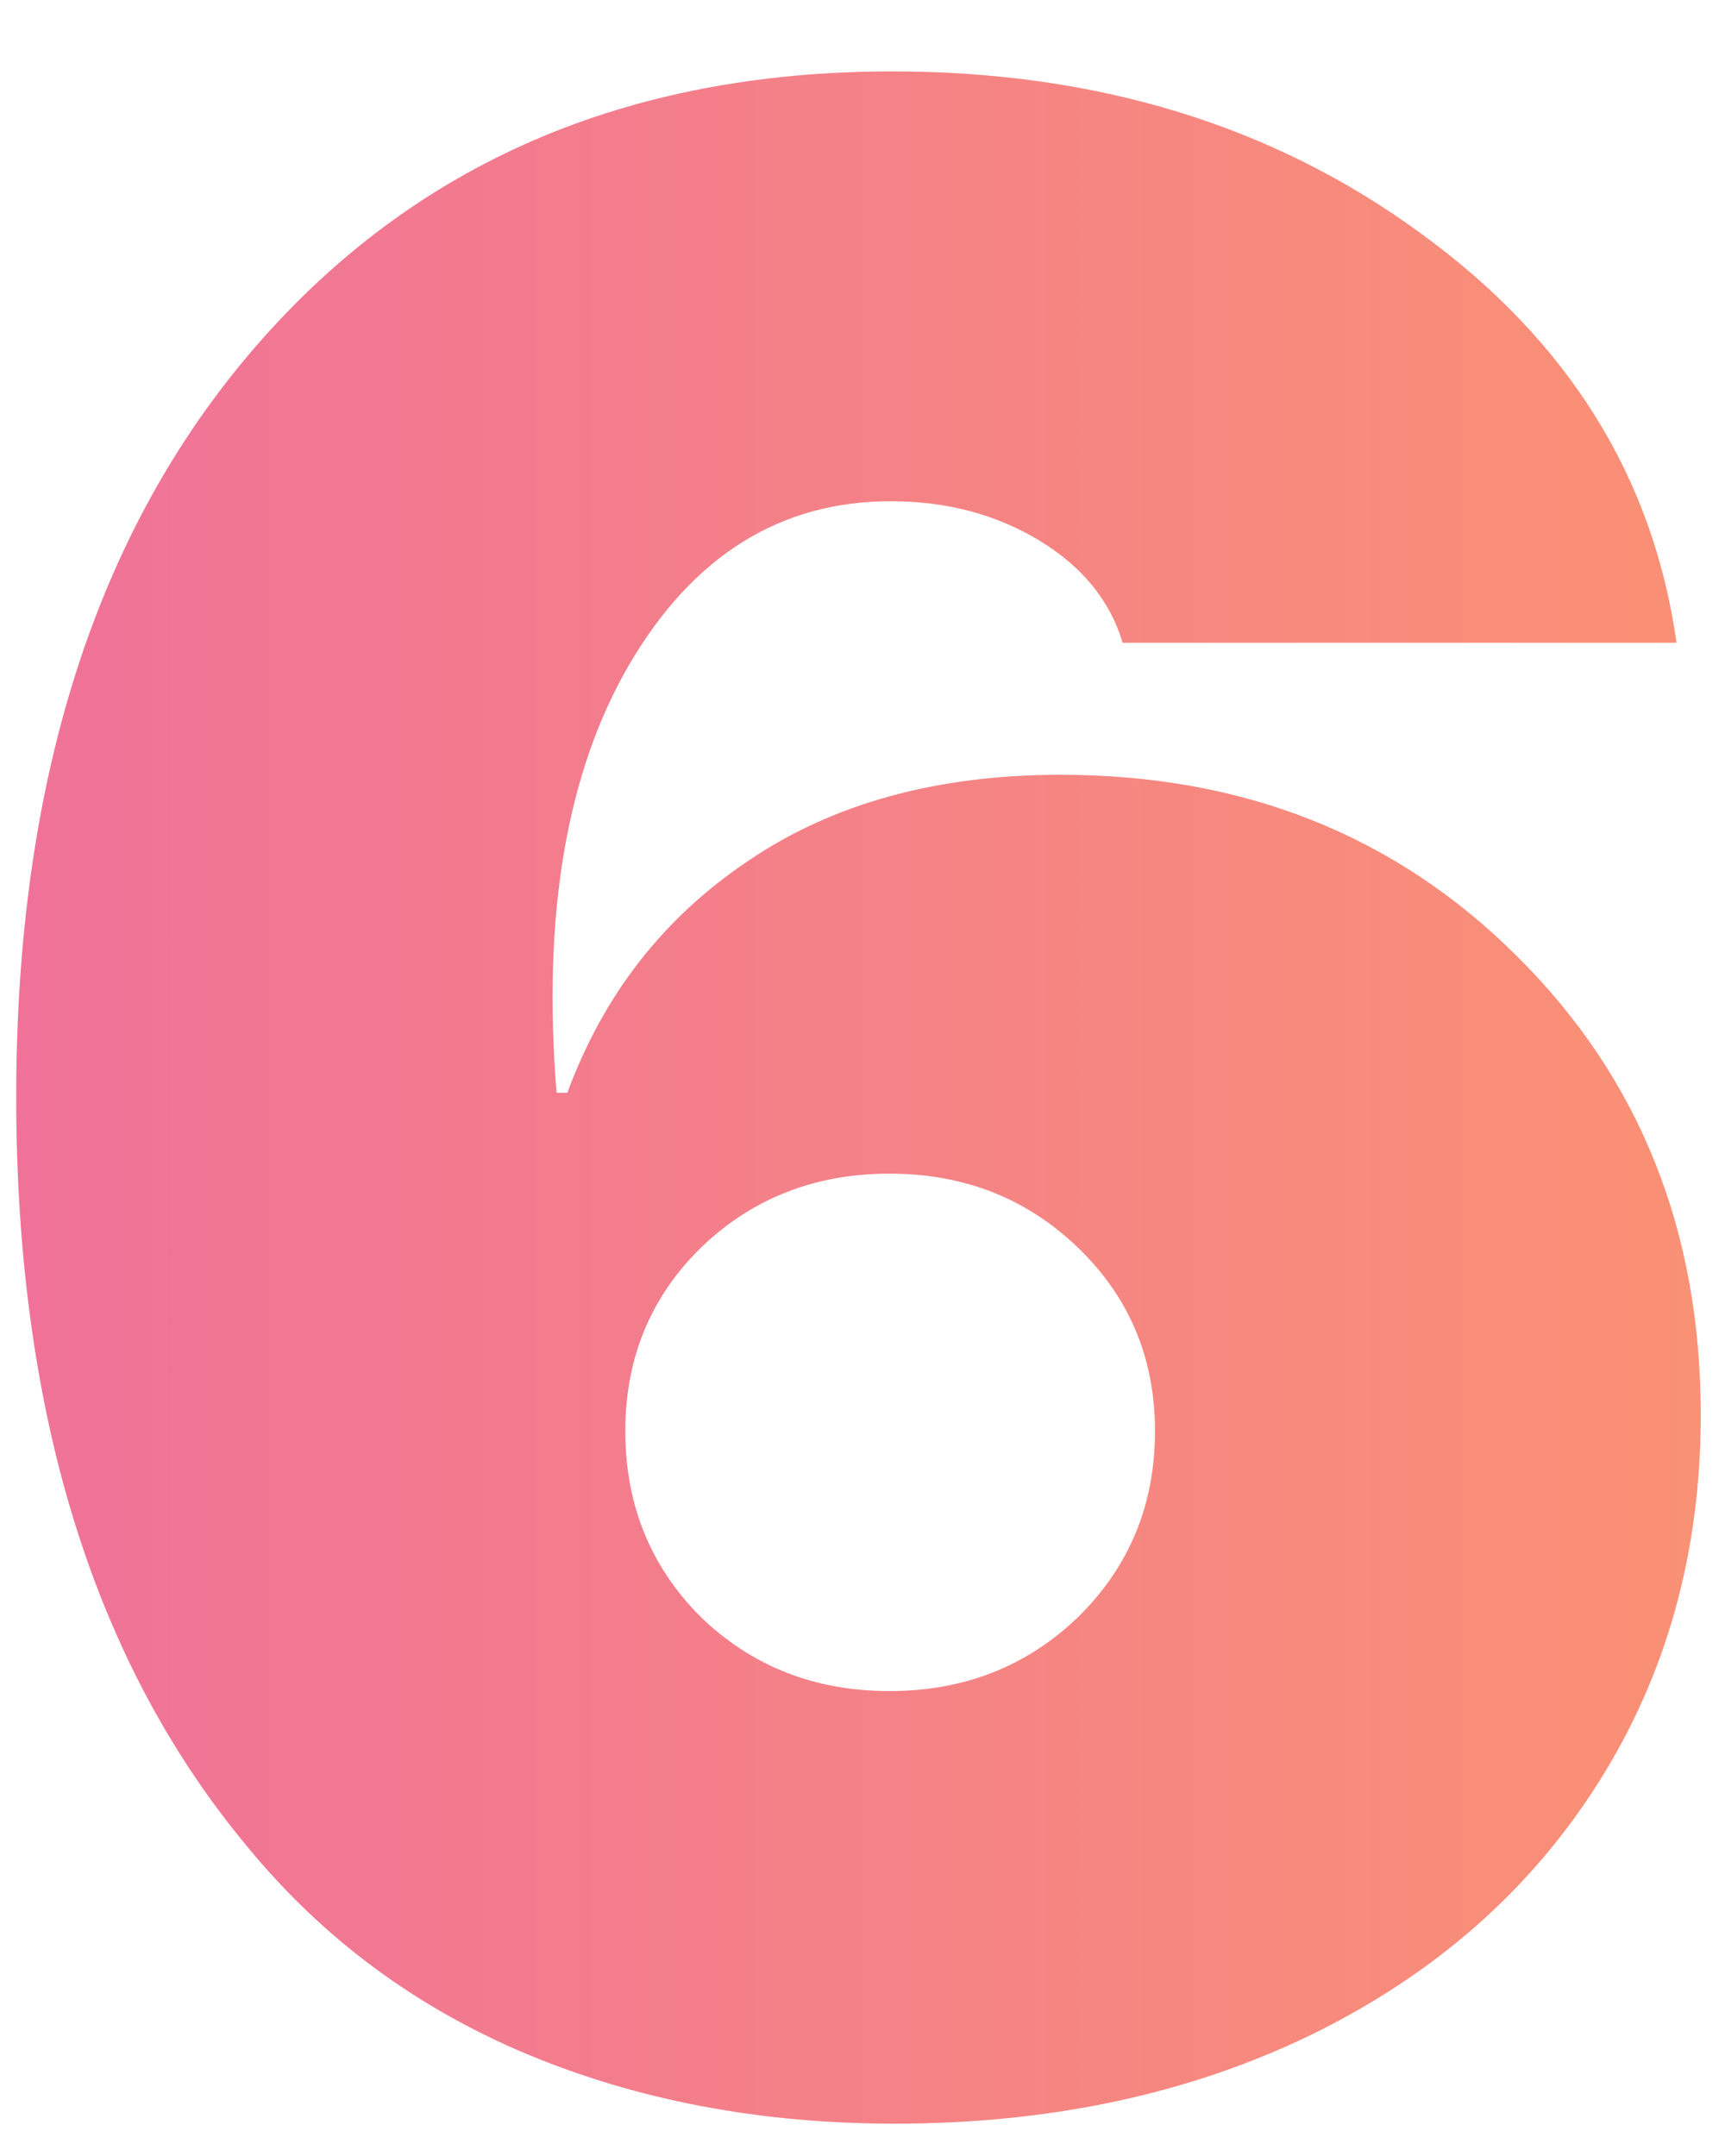 <?xml version="1.0" encoding="UTF-8"?> <svg xmlns="http://www.w3.org/2000/svg" width="20" height="25" viewBox="0 0 20 25" fill="none"> <path d="M10.375 24.625C8.812 24.625 7.385 24.354 6.094 23.812C4.812 23.271 3.74 22.474 2.875 21.422C1.083 19.276 0.188 16.375 0.188 12.719C0.188 9.062 1.109 6.167 2.953 4.031C4.797 1.896 7.26 0.828 10.344 0.828C12.719 0.828 14.76 1.453 16.469 2.703C18.177 3.943 19.167 5.526 19.438 7.453H13.016C12.87 6.964 12.547 6.568 12.047 6.266C11.547 5.964 10.974 5.812 10.328 5.812C9.047 5.812 8.036 6.443 7.297 7.703C6.568 8.953 6.286 10.609 6.453 12.672H6.578C6.995 11.537 7.693 10.641 8.672 9.984C9.651 9.318 10.859 8.984 12.297 8.984C14.422 8.984 16.188 9.688 17.594 11.094C19.01 12.5 19.719 14.271 19.719 16.406C19.719 18 19.323 19.422 18.531 20.672C17.74 21.922 16.63 22.896 15.203 23.594C13.787 24.281 12.177 24.625 10.375 24.625ZM8.125 18.75C8.719 19.323 9.448 19.609 10.312 19.609C11.177 19.609 11.906 19.323 12.5 18.75C13.094 18.167 13.391 17.448 13.391 16.594C13.391 15.75 13.094 15.042 12.5 14.469C11.906 13.896 11.177 13.609 10.312 13.609C9.448 13.609 8.719 13.896 8.125 14.469C7.542 15.042 7.25 15.75 7.25 16.594C7.25 17.448 7.542 18.167 8.125 18.75Z" fill="url(#paint0_linear_1787_3936)"></path> <defs> <linearGradient id="paint0_linear_1787_3936" x1="-1" y1="13" x2="21" y2="13" gradientUnits="userSpaceOnUse"> <stop stop-color="#EF709B"></stop> <stop offset="1" stop-color="#FA9372"></stop> </linearGradient> </defs> </svg> 